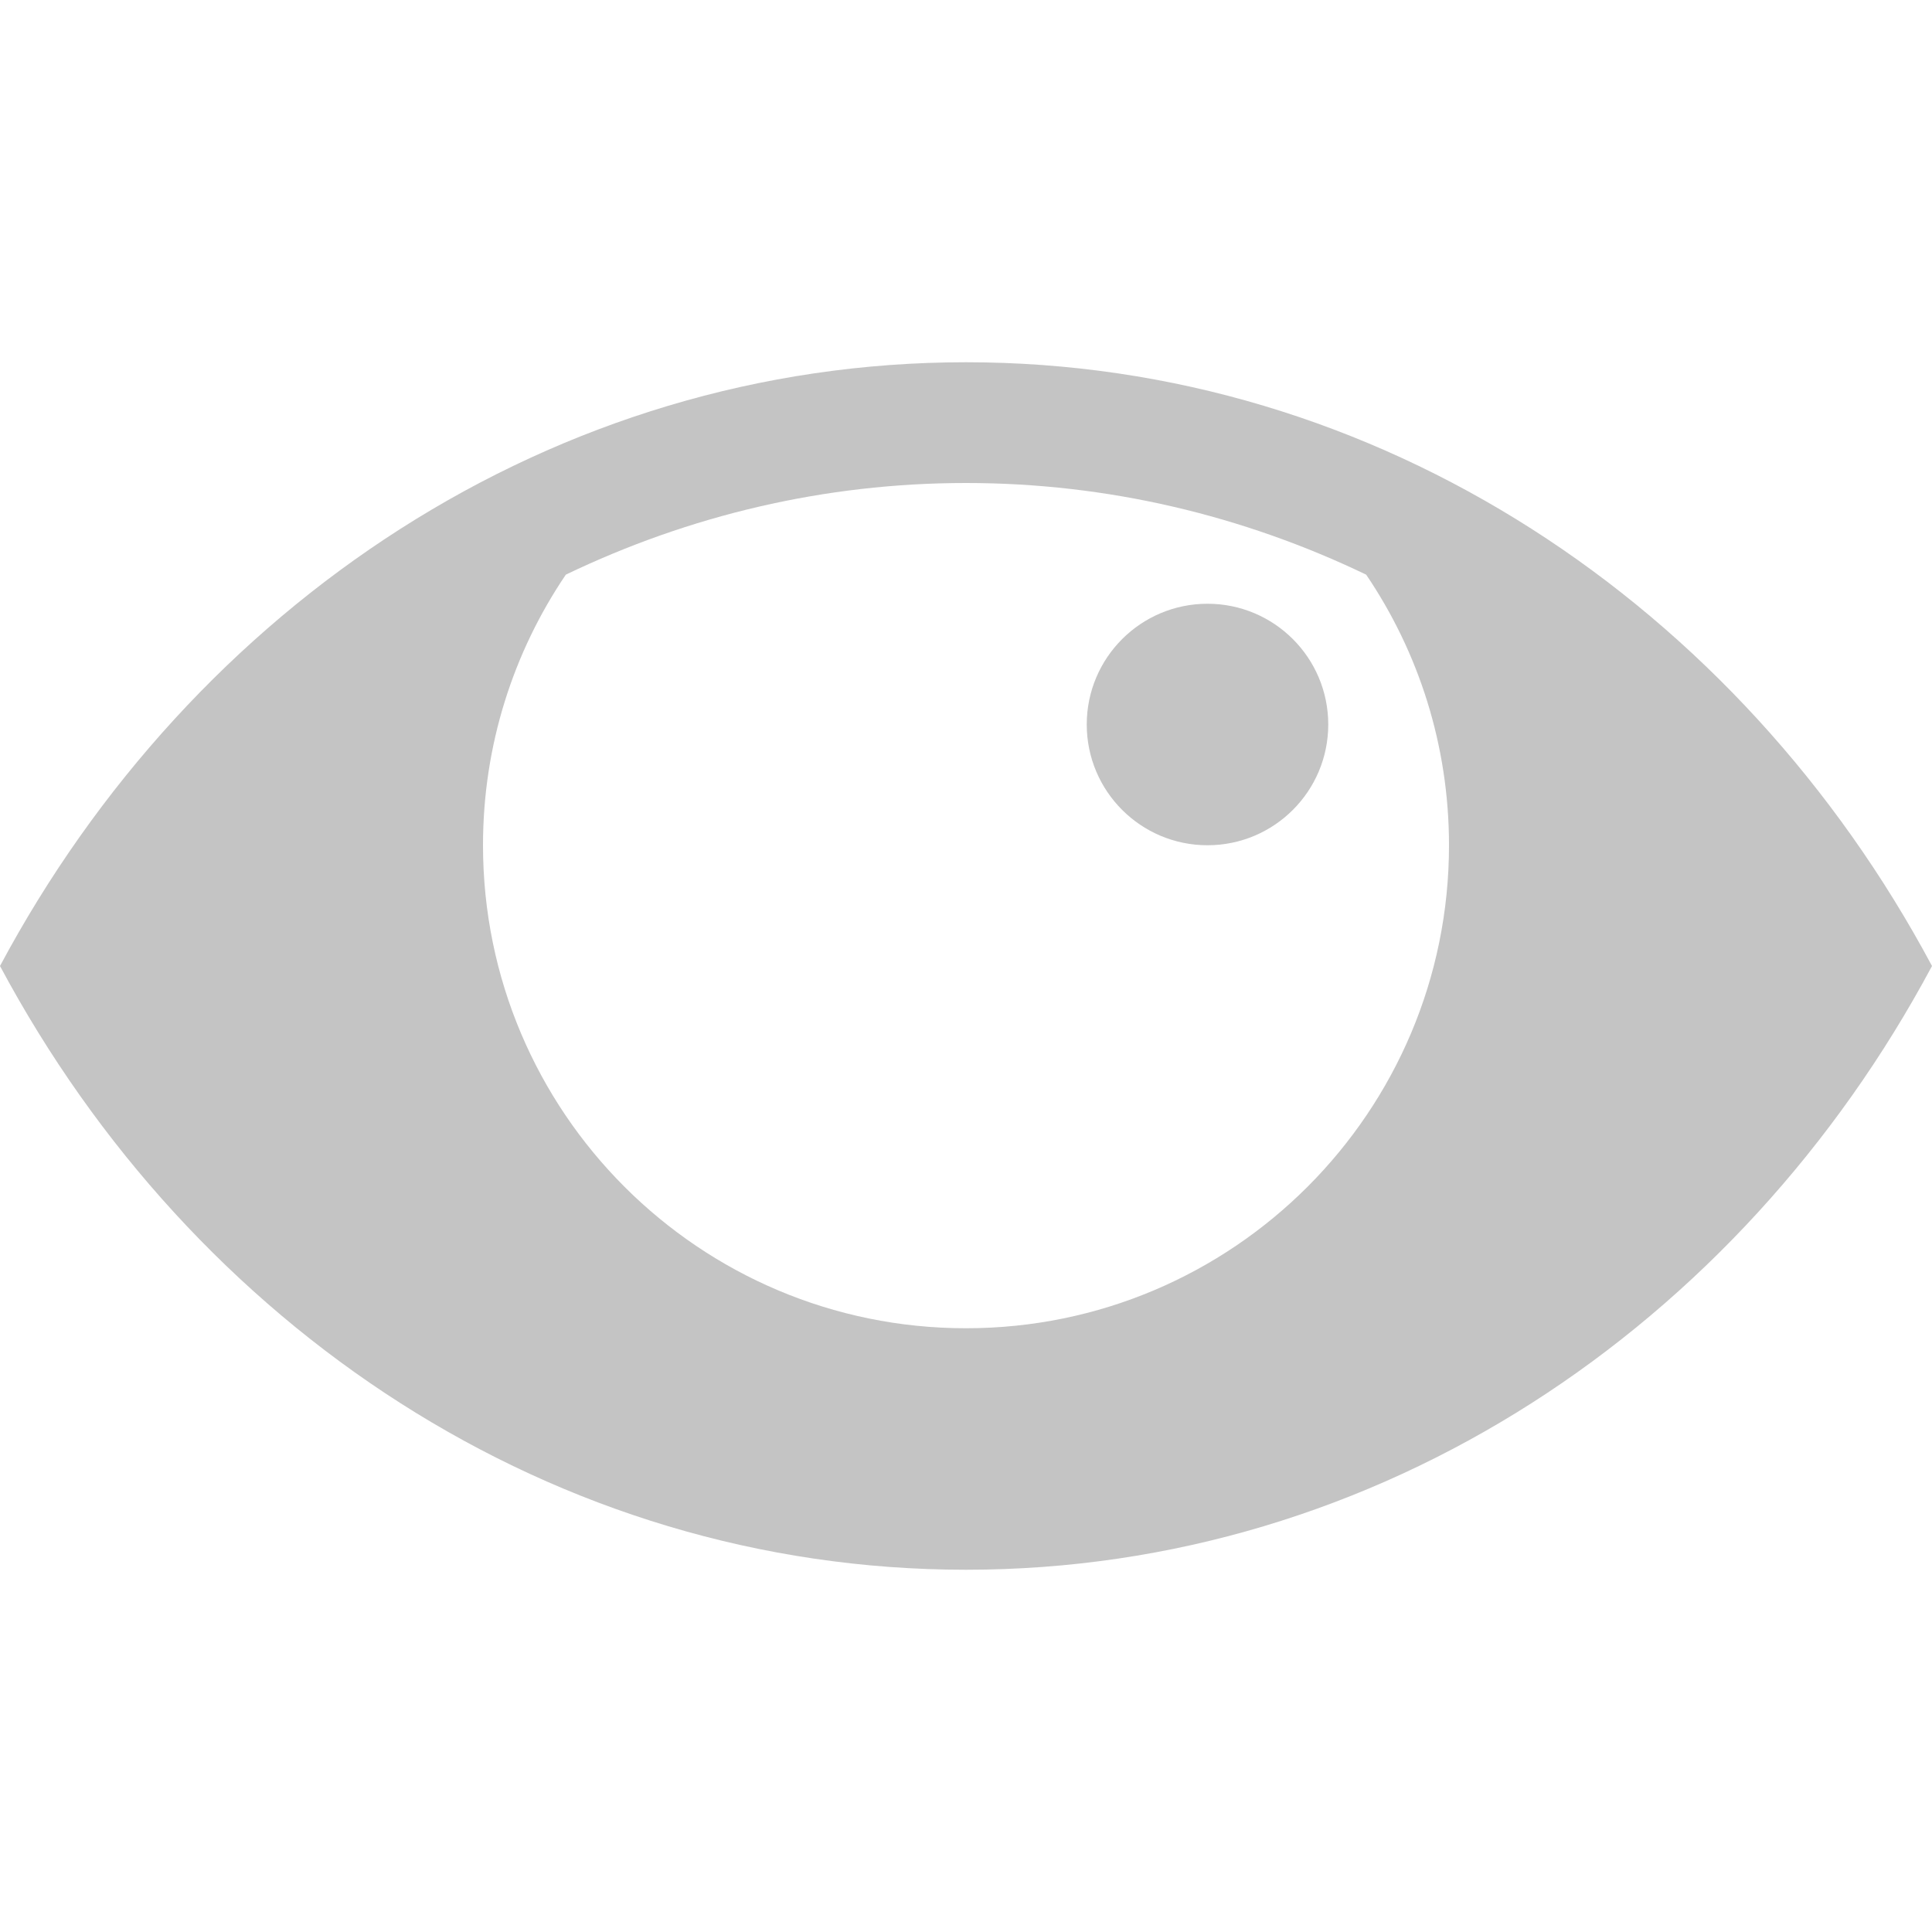 <svg width="16" height="16" viewBox="0 0 16 16" fill="none" xmlns="http://www.w3.org/2000/svg">
<path fill-rule="evenodd" clip-rule="evenodd" d="M16 8C14.403 5.011 11.418 3 8 3C4.582 3 1.597 5.011 0 8C1.597 10.989 4.582 13 8 13C11.418 13 14.403 10.989 16 8ZM12 7C12 9.209 10.209 11 8 11C5.791 11 4 9.209 4 7C4 6.17 4.253 5.398 4.686 4.759C5.704 4.27 6.826 4 8 4C9.174 4 10.296 4.27 11.314 4.759C11.747 5.398 12 6.17 12 7Z" fill="#C4C4C4"/>
<circle cx="10" cy="6" r="1" fill="#C4C4C4"/>
</svg>